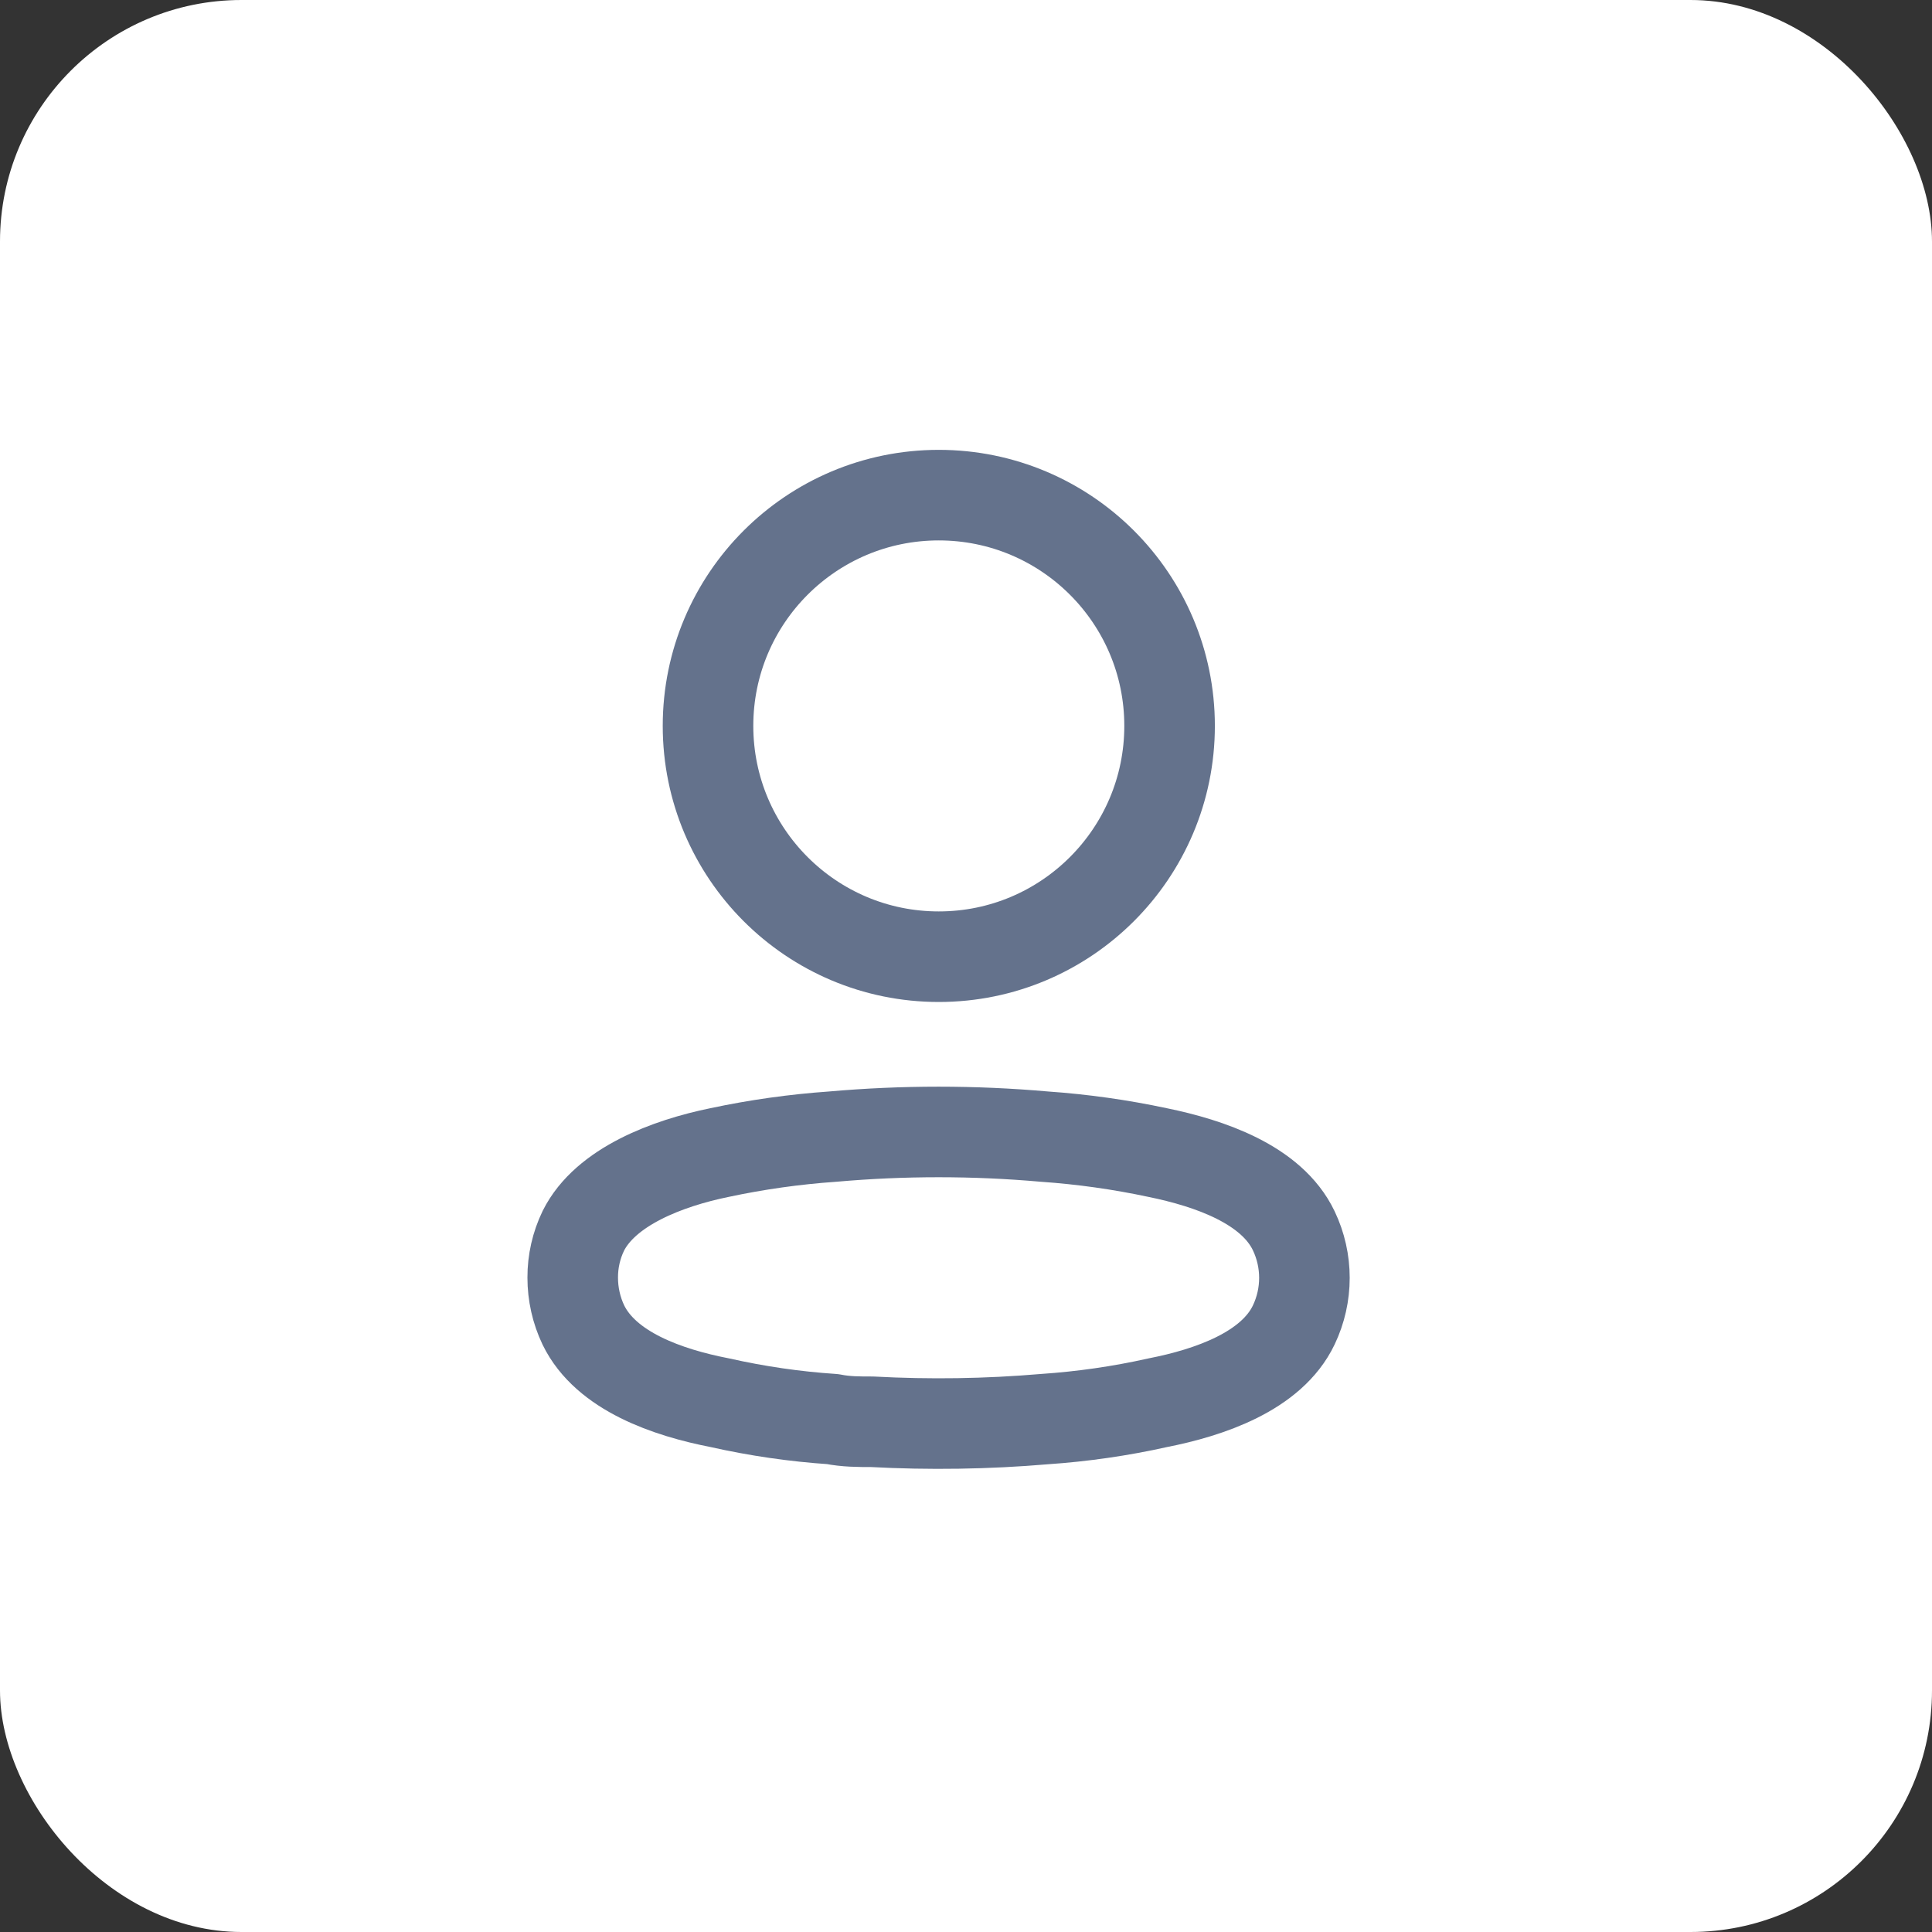 <svg width="32" height="32" viewBox="0 0 32 32" fill="none" xmlns="http://www.w3.org/2000/svg">
<rect x="0" y="0" width="32" height="32" fill="#333333" stroke="none"/>
<rect width="32" height="32" rx="4" fill="white"/>
<path d="M15.549 15.846C17.66 15.846 19.372 14.134 19.372 12.023C19.372 9.912 17.66 8.201 15.549 8.201C13.438 8.201 11.727 9.912 11.727 12.023C11.727 14.134 13.438 15.846 15.549 15.846Z" stroke="#64728C" stroke-width="1.5" stroke-linecap="round" stroke-linejoin="round"/>
<path fill-rule="evenodd" clip-rule="evenodd" d="M9.486 21.162C9.485 20.893 9.545 20.628 9.662 20.386C10.028 19.653 11.06 19.265 11.917 19.09C12.535 18.958 13.162 18.87 13.792 18.826C14.959 18.723 16.132 18.723 17.299 18.826C17.93 18.87 18.556 18.958 19.174 19.09C20.031 19.265 21.063 19.617 21.429 20.386C21.664 20.879 21.664 21.452 21.429 21.945C21.063 22.714 20.031 23.066 19.174 23.234C18.557 23.372 17.93 23.462 17.299 23.505C16.349 23.586 15.395 23.6 14.444 23.549C14.224 23.549 14.011 23.549 13.792 23.505C13.163 23.463 12.539 23.372 11.925 23.234C11.06 23.066 10.035 22.714 9.662 21.945C9.546 21.701 9.486 21.433 9.486 21.162Z" stroke="#64728C" stroke-width="1.5" stroke-linecap="round" stroke-linejoin="round"/>
</svg>
